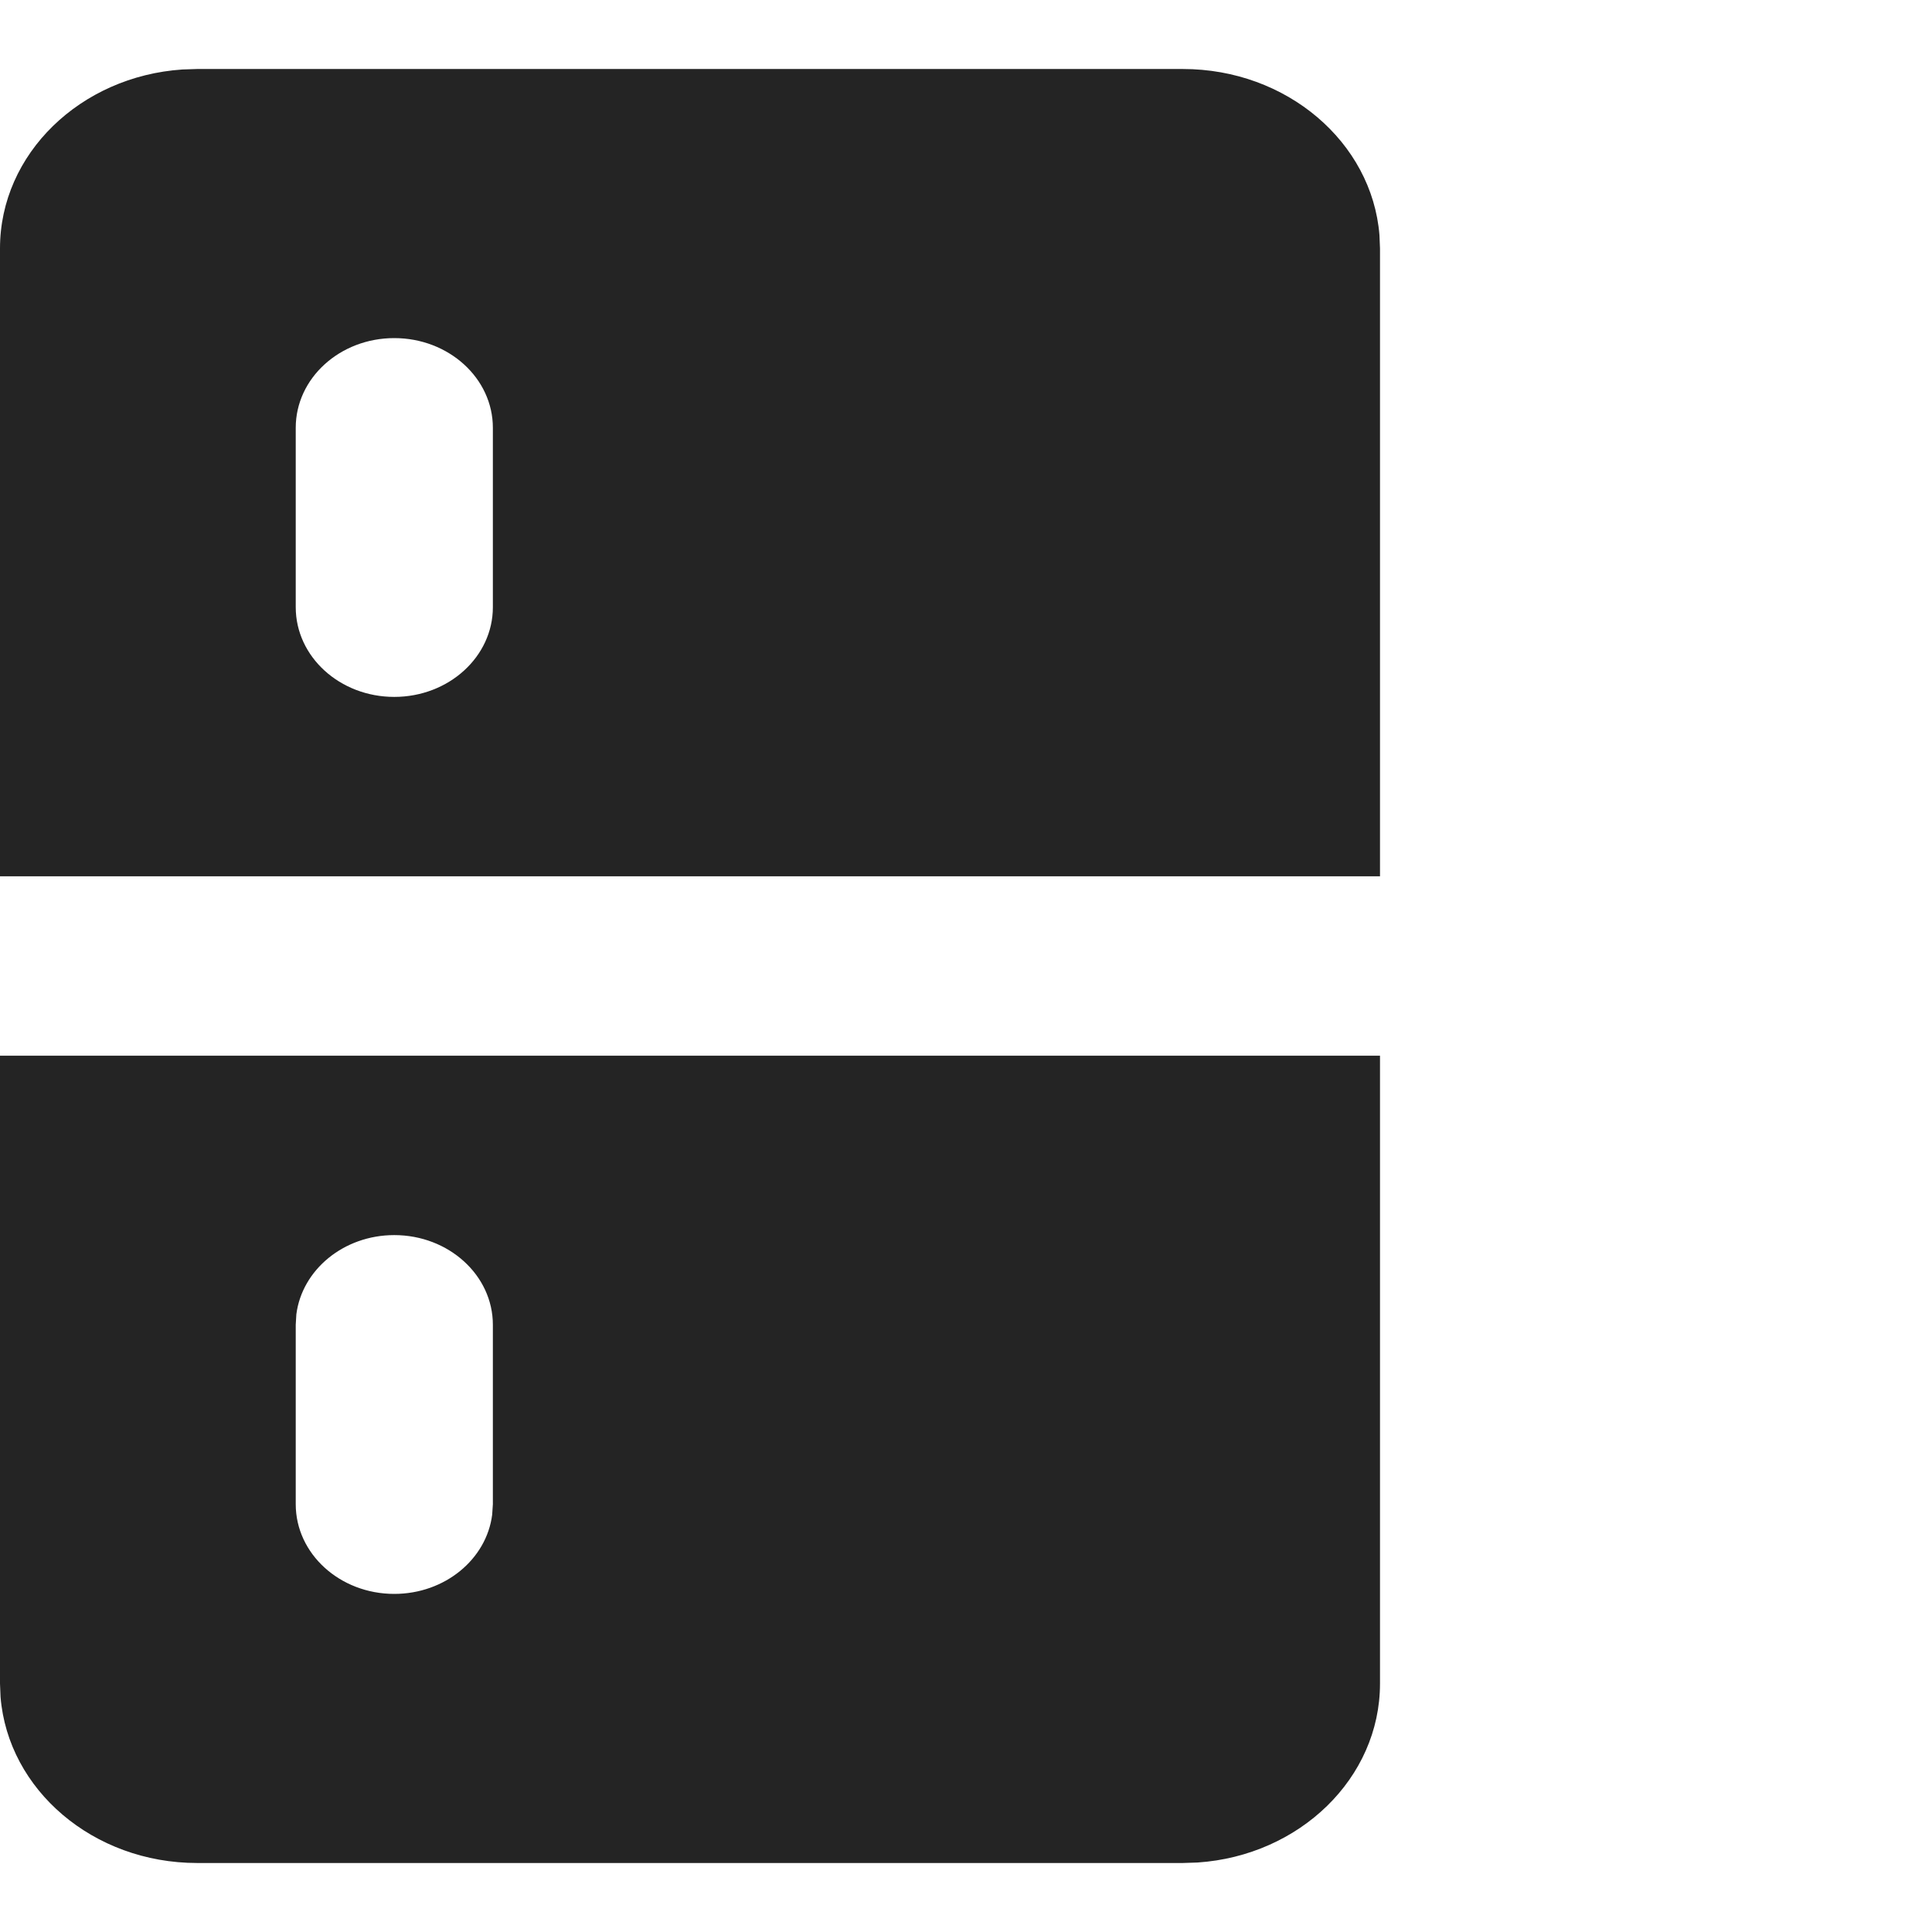 <svg width="28" height="28" viewBox="0 0 28 28" fill="none" xmlns="http://www.w3.org/2000/svg">
<path fill-rule="evenodd" clip-rule="evenodd" d="M20 15.3V24.4C20 25.771 18.834 26.894 17.356 26.993L17.143 27H2.857C1.351 27 0.117 25.939 0.008 24.594L0 24.4V15.3H20ZM5.714 17.9C4.982 17.9 4.378 18.402 4.295 19.048L4.286 19.2V21.8C4.286 22.518 4.925 23.1 5.714 23.1C6.447 23.1 7.051 22.598 7.133 21.952L7.143 21.8V19.2C7.143 18.482 6.503 17.9 5.714 17.9ZM17.143 1C18.649 1 19.883 2.061 19.992 3.406L20 3.6V12.7H0V3.6C0 2.229 1.166 1.106 2.644 1.007L2.857 1H17.143ZM5.714 4.9C4.925 4.9 4.286 5.482 4.286 6.2V8.8C4.286 9.518 4.925 10.1 5.714 10.1C6.503 10.1 7.143 9.518 7.143 8.8V6.2C7.143 5.482 6.503 4.9 5.714 4.9Z" fill="#242424"/>
</svg>

